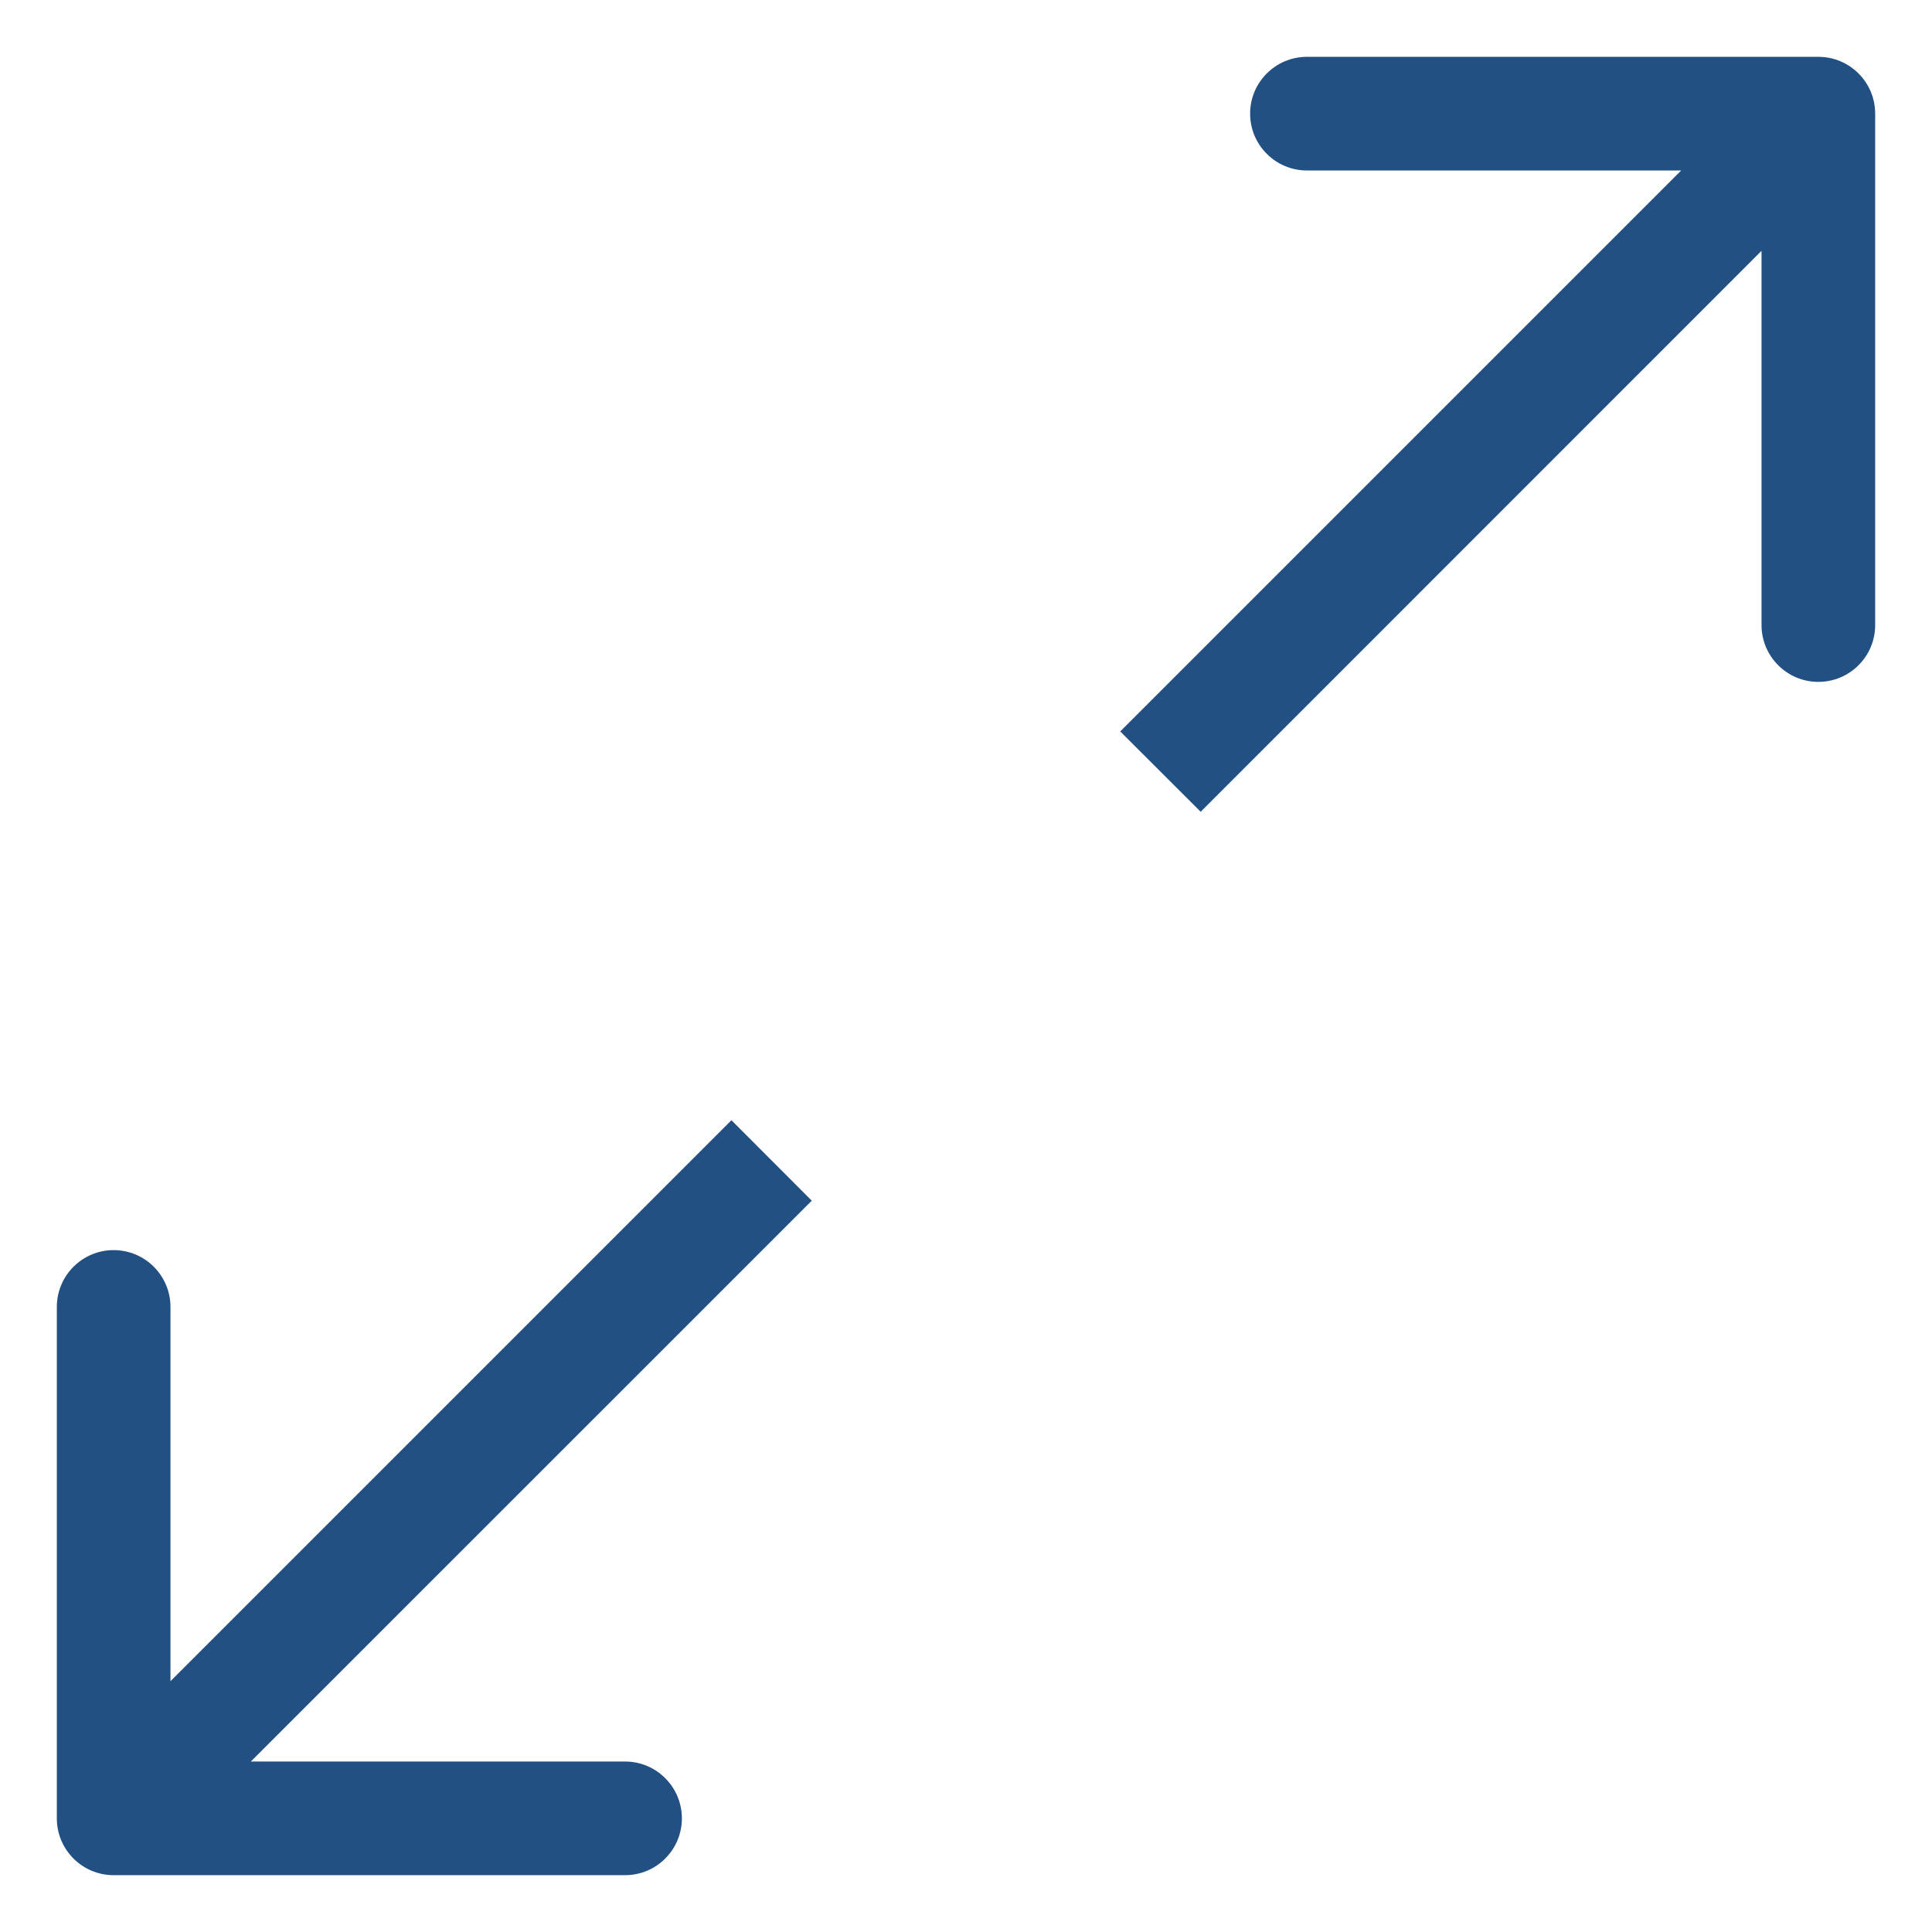 <svg width='17' height='17' viewBox='0 0 17 17' fill='none' xmlns='http://www.w3.org/2000/svg'><path d='M16.5 1C16.5 0.724 16.276 0.5 16 0.5L11.5 0.5C11.224 0.5 11 0.724 11 1C11 1.276 11.224 1.5 11.5 1.5L15.5 1.5L15.5 5.5C15.5 5.776 15.724 6 16 6C16.276 6 16.5 5.776 16.5 5.5L16.5 1ZM10.565 7.143L16.354 1.353L15.647 0.646L9.857 6.436L10.565 7.143Z' fill='#235083'/><path d='M0.5 16C0.5 16.276 0.724 16.5 1 16.5L5.5 16.5C5.776 16.5 6 16.276 6 16C6 15.724 5.776 15.5 5.5 15.5L1.5 15.5L1.5 11.5C1.5 11.224 1.276 11 1 11C0.724 11 0.5 11.224 0.5 11.5L0.5 16ZM6.436 9.857L0.646 15.647L1.353 16.354L7.143 10.565L6.436 9.857Z' fill='#235083'/></svg>